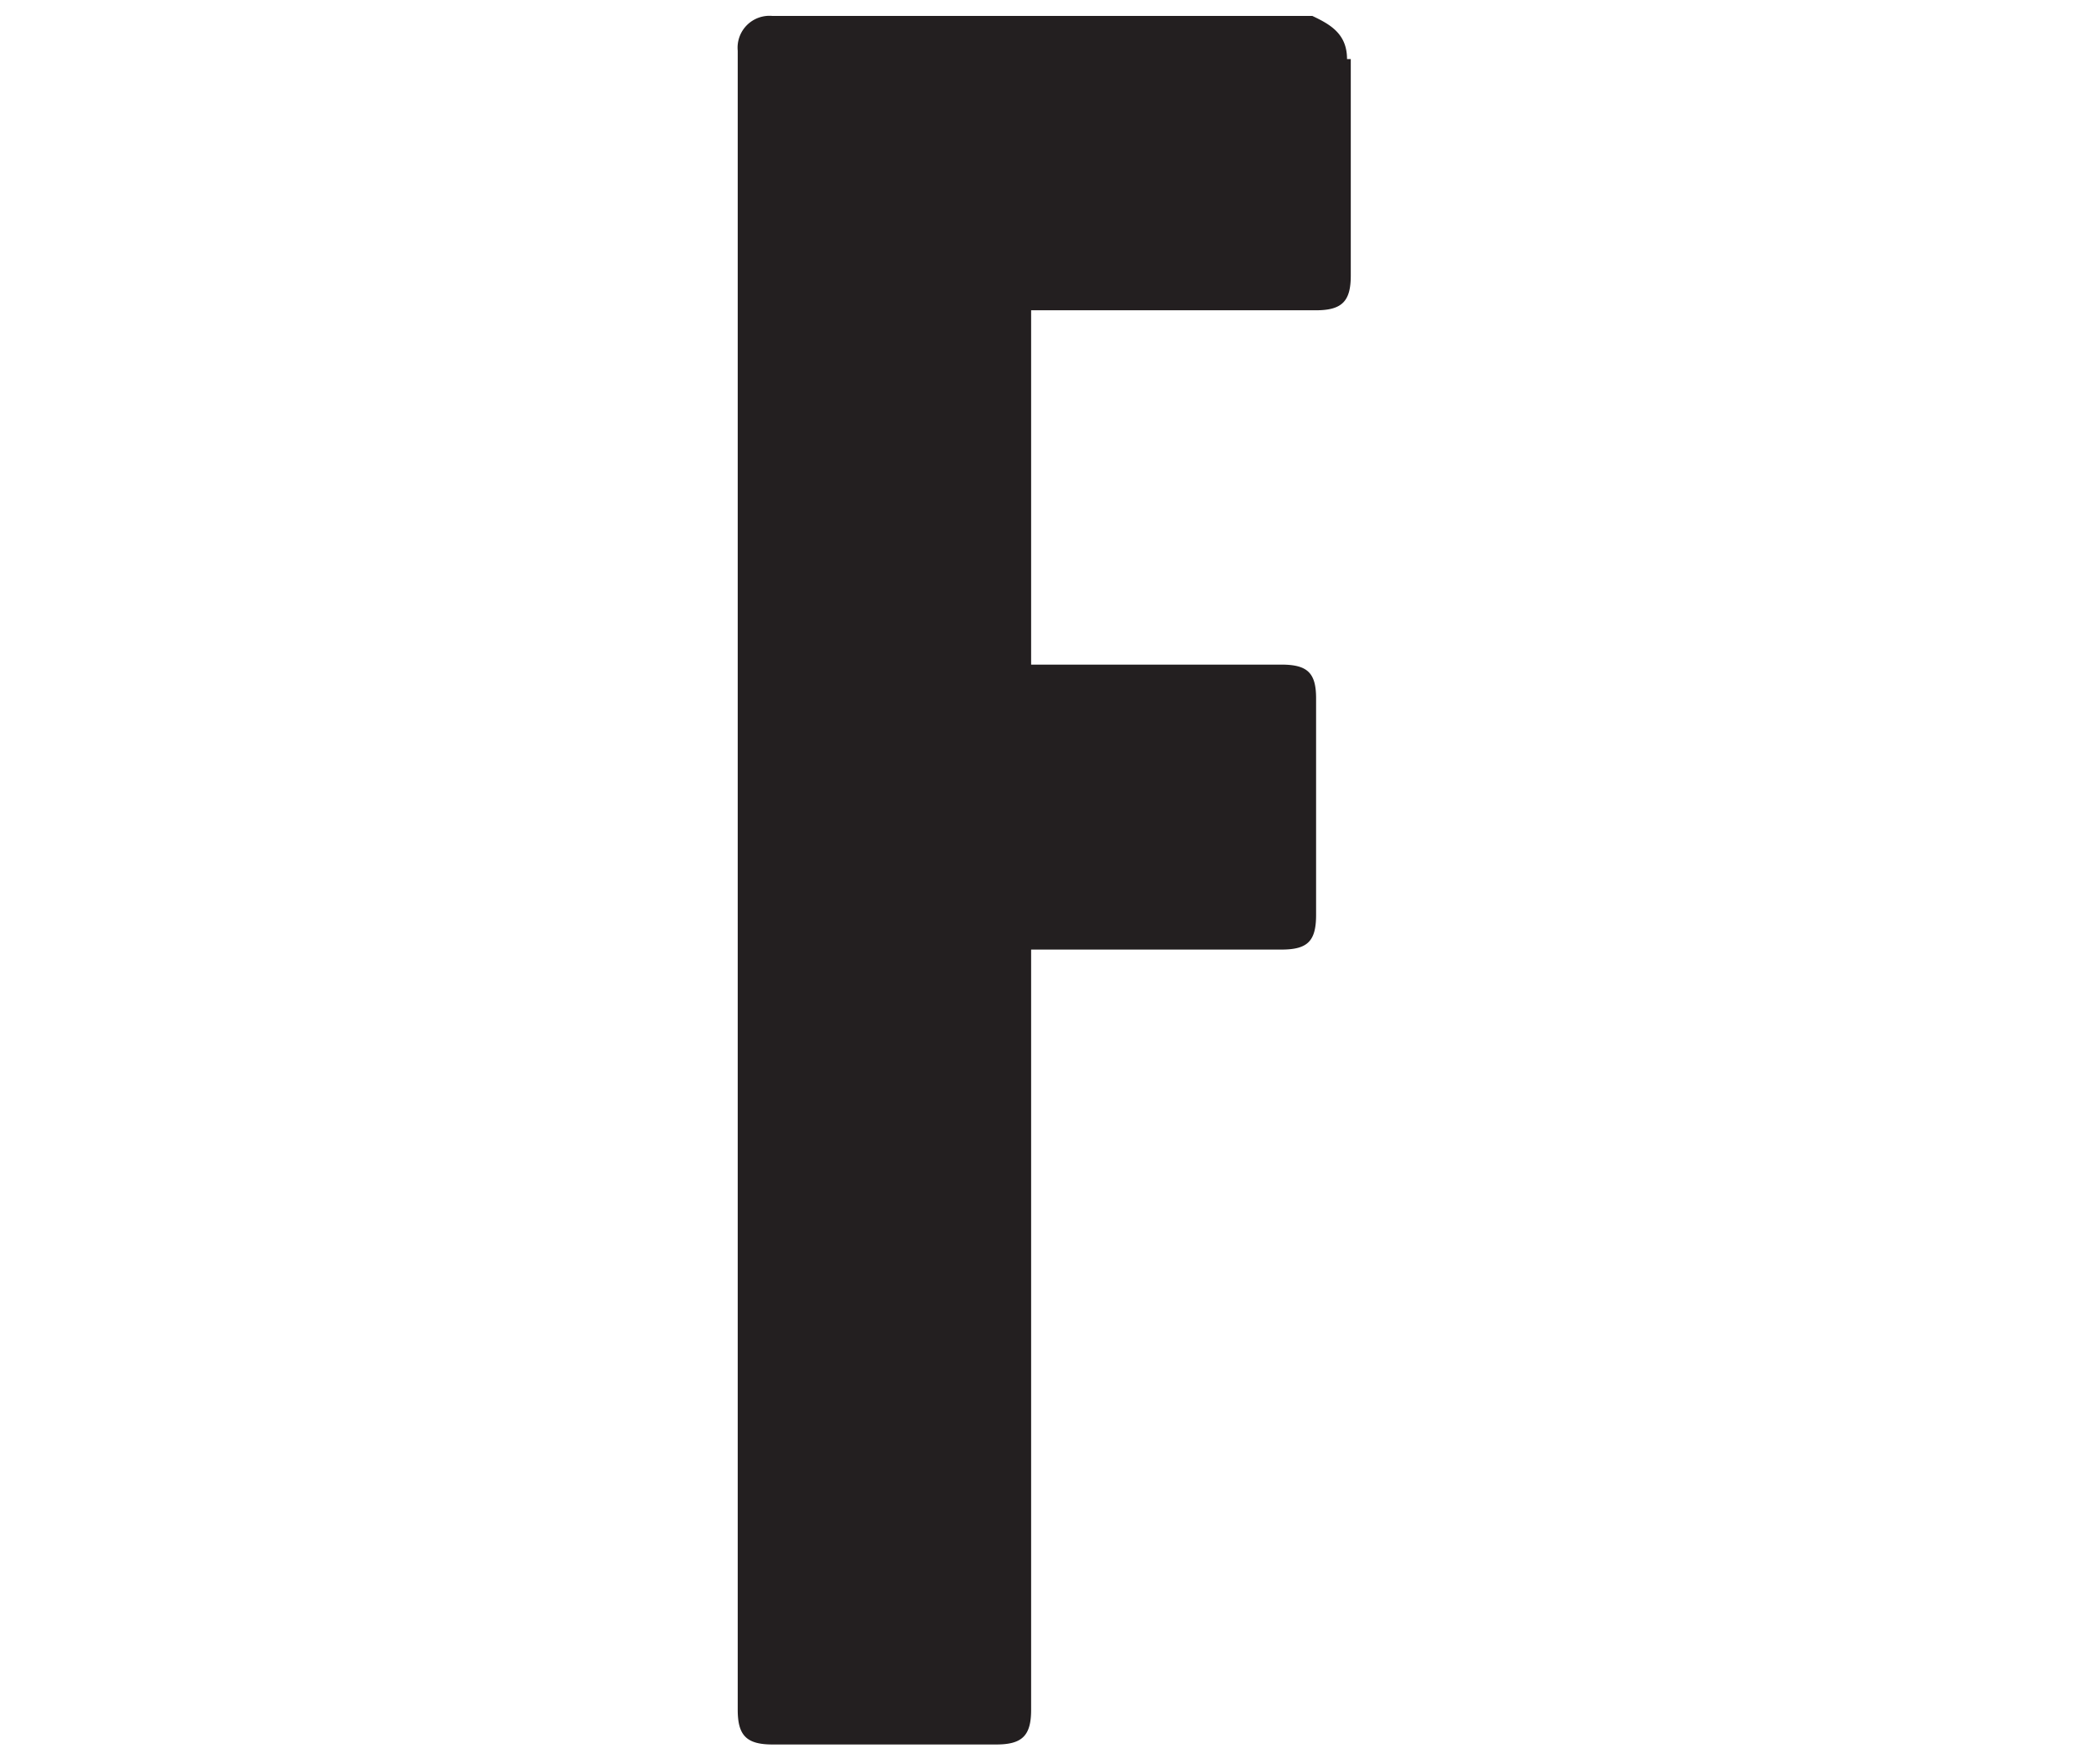 <svg id="Felt" xmlns="http://www.w3.org/2000/svg" viewBox="0 0 22.36 18.82"><defs><style>.cls-1{fill:#231f20;}</style></defs><path class="cls-1" d="M14.41.63V2.94c0,.27-.09.37-.37.37H11V7.09h2.67c.28,0,.37.09.37.36V9.76c0,.28-.09.37-.37.37H11v8.11c0,.27-.09.37-.37.37H8.24c-.28,0-.37-.1-.37-.37V.54A.34.34,0,0,1,8.24.17H14c.19.09.37.19.37.46"/></svg>